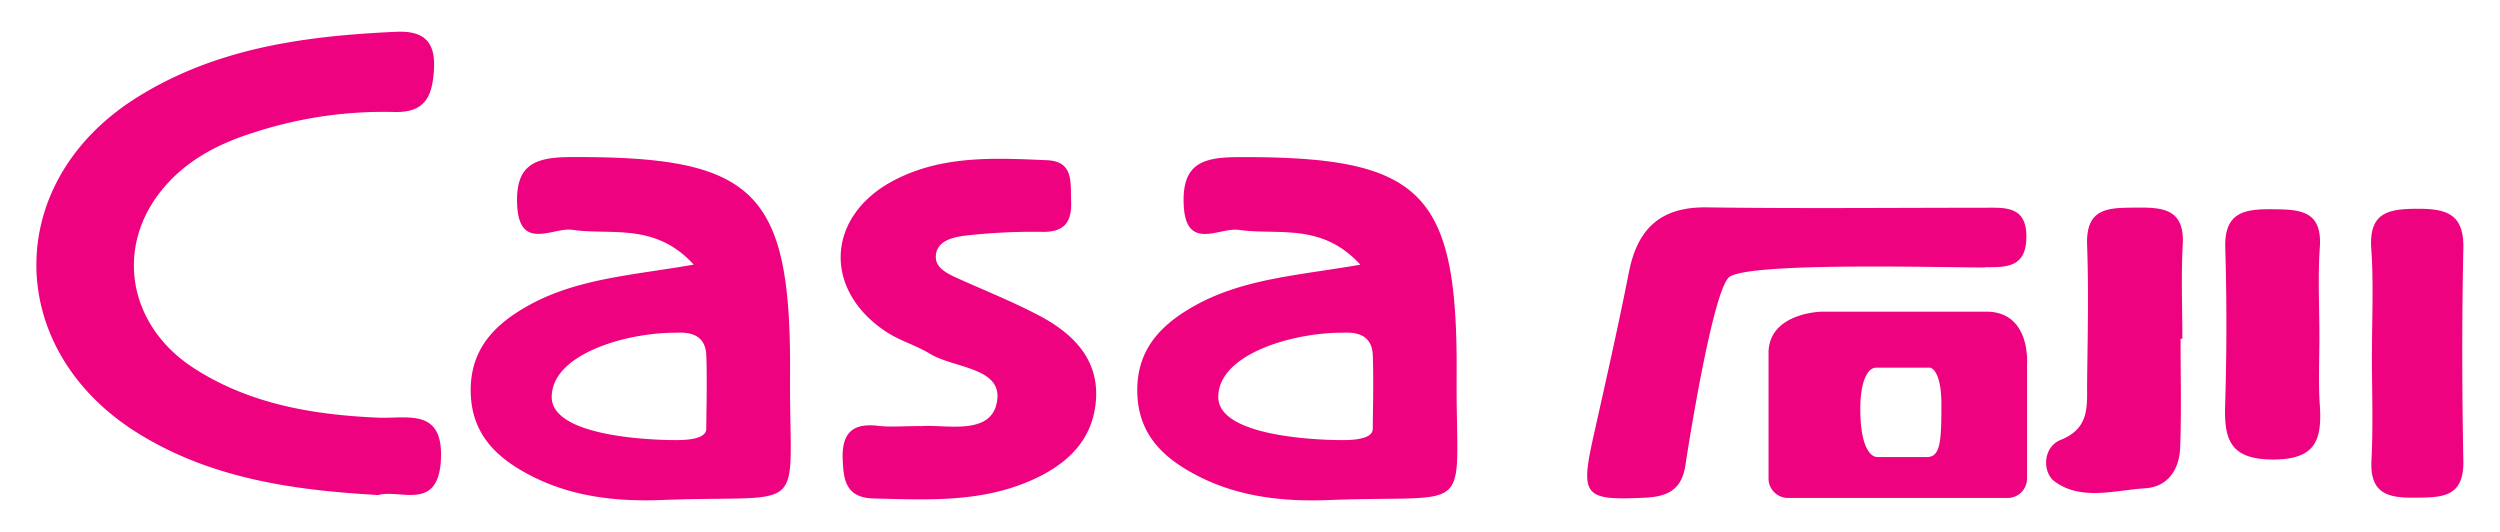 <svg id="レイヤー_1" data-name="レイヤー 1" xmlns="http://www.w3.org/2000/svg" viewBox="0 0 960 204.31"><defs><style>.cls-1{fill:#ef027f;}</style></defs><title>casabanner</title><path class="cls-1" d="M145.3,190.1c8.2-2.42,22.91,6.45,24-13.4,1.11-20.33-12.95-15.82-24.22-16.32-24.92-1.11-49.15-5.18-70.52-18.93C49.14,125.09,44.07,95,62.28,72.79,71.48,61.58,83.75,55.22,97.14,51a160.79,160.79,0,0,1,54.14-8c12.21,0.39,14.8-6.3,15.37-16.47,0.61-10.84-4.19-14.79-14.58-14.32C117,13.8,82.7,18.43,52.3,37.6c-51.63,32.56-50.93,97,1.07,129C81.21,183.73,112.28,188.21,145.3,190.1Zm121.1-88.48c-23.41,4.07-44.47,5.27-63.07,15.47-13.44,7.38-23.19,17.17-22.55,34.28,0.61,16.33,11,25.18,23.73,31.62,15.55,7.87,32.68,9.7,49.93,9,57.29-2.19,48.57,7.32,48.94-48,0.47-70.85-13.44-84-84.12-83.67-13.82.06-21.41,2.78-20.67,18.44,0.85,17.9,13.8,8.43,21.12,9.49C234.76,90.46,251.42,85.25,266.4,101.62Zm87,62c-7.21,0-11.69.44-16.06-.09-9.7-1.18-14.07,2.52-13.75,12.54,0.27,8.36,1.24,15.1,12,15.35,20.26,0.49,40.49,1.6,59.78-6.69,13.67-5.88,24-15,25.42-30.38,1.49-15.9-8.32-26-21.32-32.93-10-5.32-20.6-9.56-31-14.23-4.11-1.85-9.2-4-9.12-8.61,0.1-6.16,6.72-7.5,11.17-8.08a229.5,229.5,0,0,1,30.23-1.46c8.55,0,10.89-4.47,10.56-12-0.3-6.89,1.08-15.05-9.16-15.51-20.23-.89-40.68-2-59.38,8-25.51,13.75-26.77,41.74-2.57,57.82,5.2,3.46,11.52,5.21,16.88,8.48,9.45,5.77,28.72,5.17,25.63,19.08C380,167.56,362.25,162.76,353.44,163.67Zm408.79-61c7.65-.07,15.59.48,15.93-11,0.38-12.82-8.26-11.85-16.63-11.85-35.35,0-70.71.36-106.06-.14-17.73-.25-26.63,8.15-29.93,24.89-4.14,21-8.89,41.95-13.57,62.87-5.2,23.24-3.63,24.83,19.82,23.72,9-.43,14.1-3.3,15.48-12.64,1.1-7.45,10.62-67.51,16.86-72.12C672.23,100.48,748.34,102.83,762.23,102.7Zm75.12,27.49h0.72c0-12-.52-24,0.14-36C839,80.07,830.46,79.6,820,79.72c-10.2.12-19.06-.13-18.55,14.28,0.63,17.66.2,35.37,0,53-0.09,8.65,1.19,17.37-10.09,21.89-7.06,2.83-7.09,12.55-2.37,16,10.26,7.52,23.07,3.34,34.76,2.61,8.88-.55,13.15-7.4,13.44-15.73C837.69,158,837.34,144.07,837.34,130.19Zm73.49,5.07c0,13.89.54,27.81-.16,41.67-0.64,12.72,6.38,14.38,16.57,14.26s19,0.19,18.72-14.22c-0.53-27.14-.58-54.31,0-81.45,0.31-13.52-6.76-15.32-17.8-15.27s-18.48,1.44-17.57,15.24C911.51,108.69,910.83,122,910.84,135.26ZM890.65,129c0-11.35-.62-22.74.16-34,1-14.27-7.72-14.55-18.08-14.65-10.62-.1-18.64.94-18.23,14.79q0.89,30.24-.05,60.51c-0.44,13.47,2.17,20.78,18.45,20.81,16.6,0,18.78-7.82,17.9-21C890.2,146.68,890.67,137.82,890.65,129Zm-631.23-1.23c4-.19,11.41-0.19,11.79,8.56s0,24.16,0,28.34S262.85,169,259.42,169s-47.56-.19-47.56-16.55S240,127.76,259.42,127.76Zm262.94-26.13c-23.41,4.07-44.47,5.27-63.07,15.47-13.44,7.38-23.19,17.17-22.55,34.28,0.61,16.33,11,25.18,23.73,31.62,15.55,7.87,32.68,9.7,49.93,9,57.29-2.19,48.57,7.32,48.94-48,0.47-70.85-13.44-84-84.12-83.67-13.82.06-21.41,2.78-20.67,18.44,0.85,17.9,13.8,8.43,21.12,9.49C490.72,90.46,507.38,85.25,522.36,101.62Zm-7,26.13c4-.19,11.41-0.19,11.79,8.56s0,24.16,0,28.34S518.8,169,515.38,169s-47.56-.19-47.56-16.55S496,127.76,515.38,127.76Zm255.56,63.45a7.46,7.46,0,0,0,7.46-7.46V140.12s1.7-20.44-15.63-20.44H699.56s-20.44.34-20.44,15.92v48.15a7.46,7.46,0,0,0,7.46,7.46h84.36ZM714.36,157c0-10.23,2.64-15.81,6.08-15.81h20.75s4.31,0.51,4.31,14.11-0.29,20.2-5.44,20.2h-19.3S714.36,175.92,714.36,157Z"/></svg>